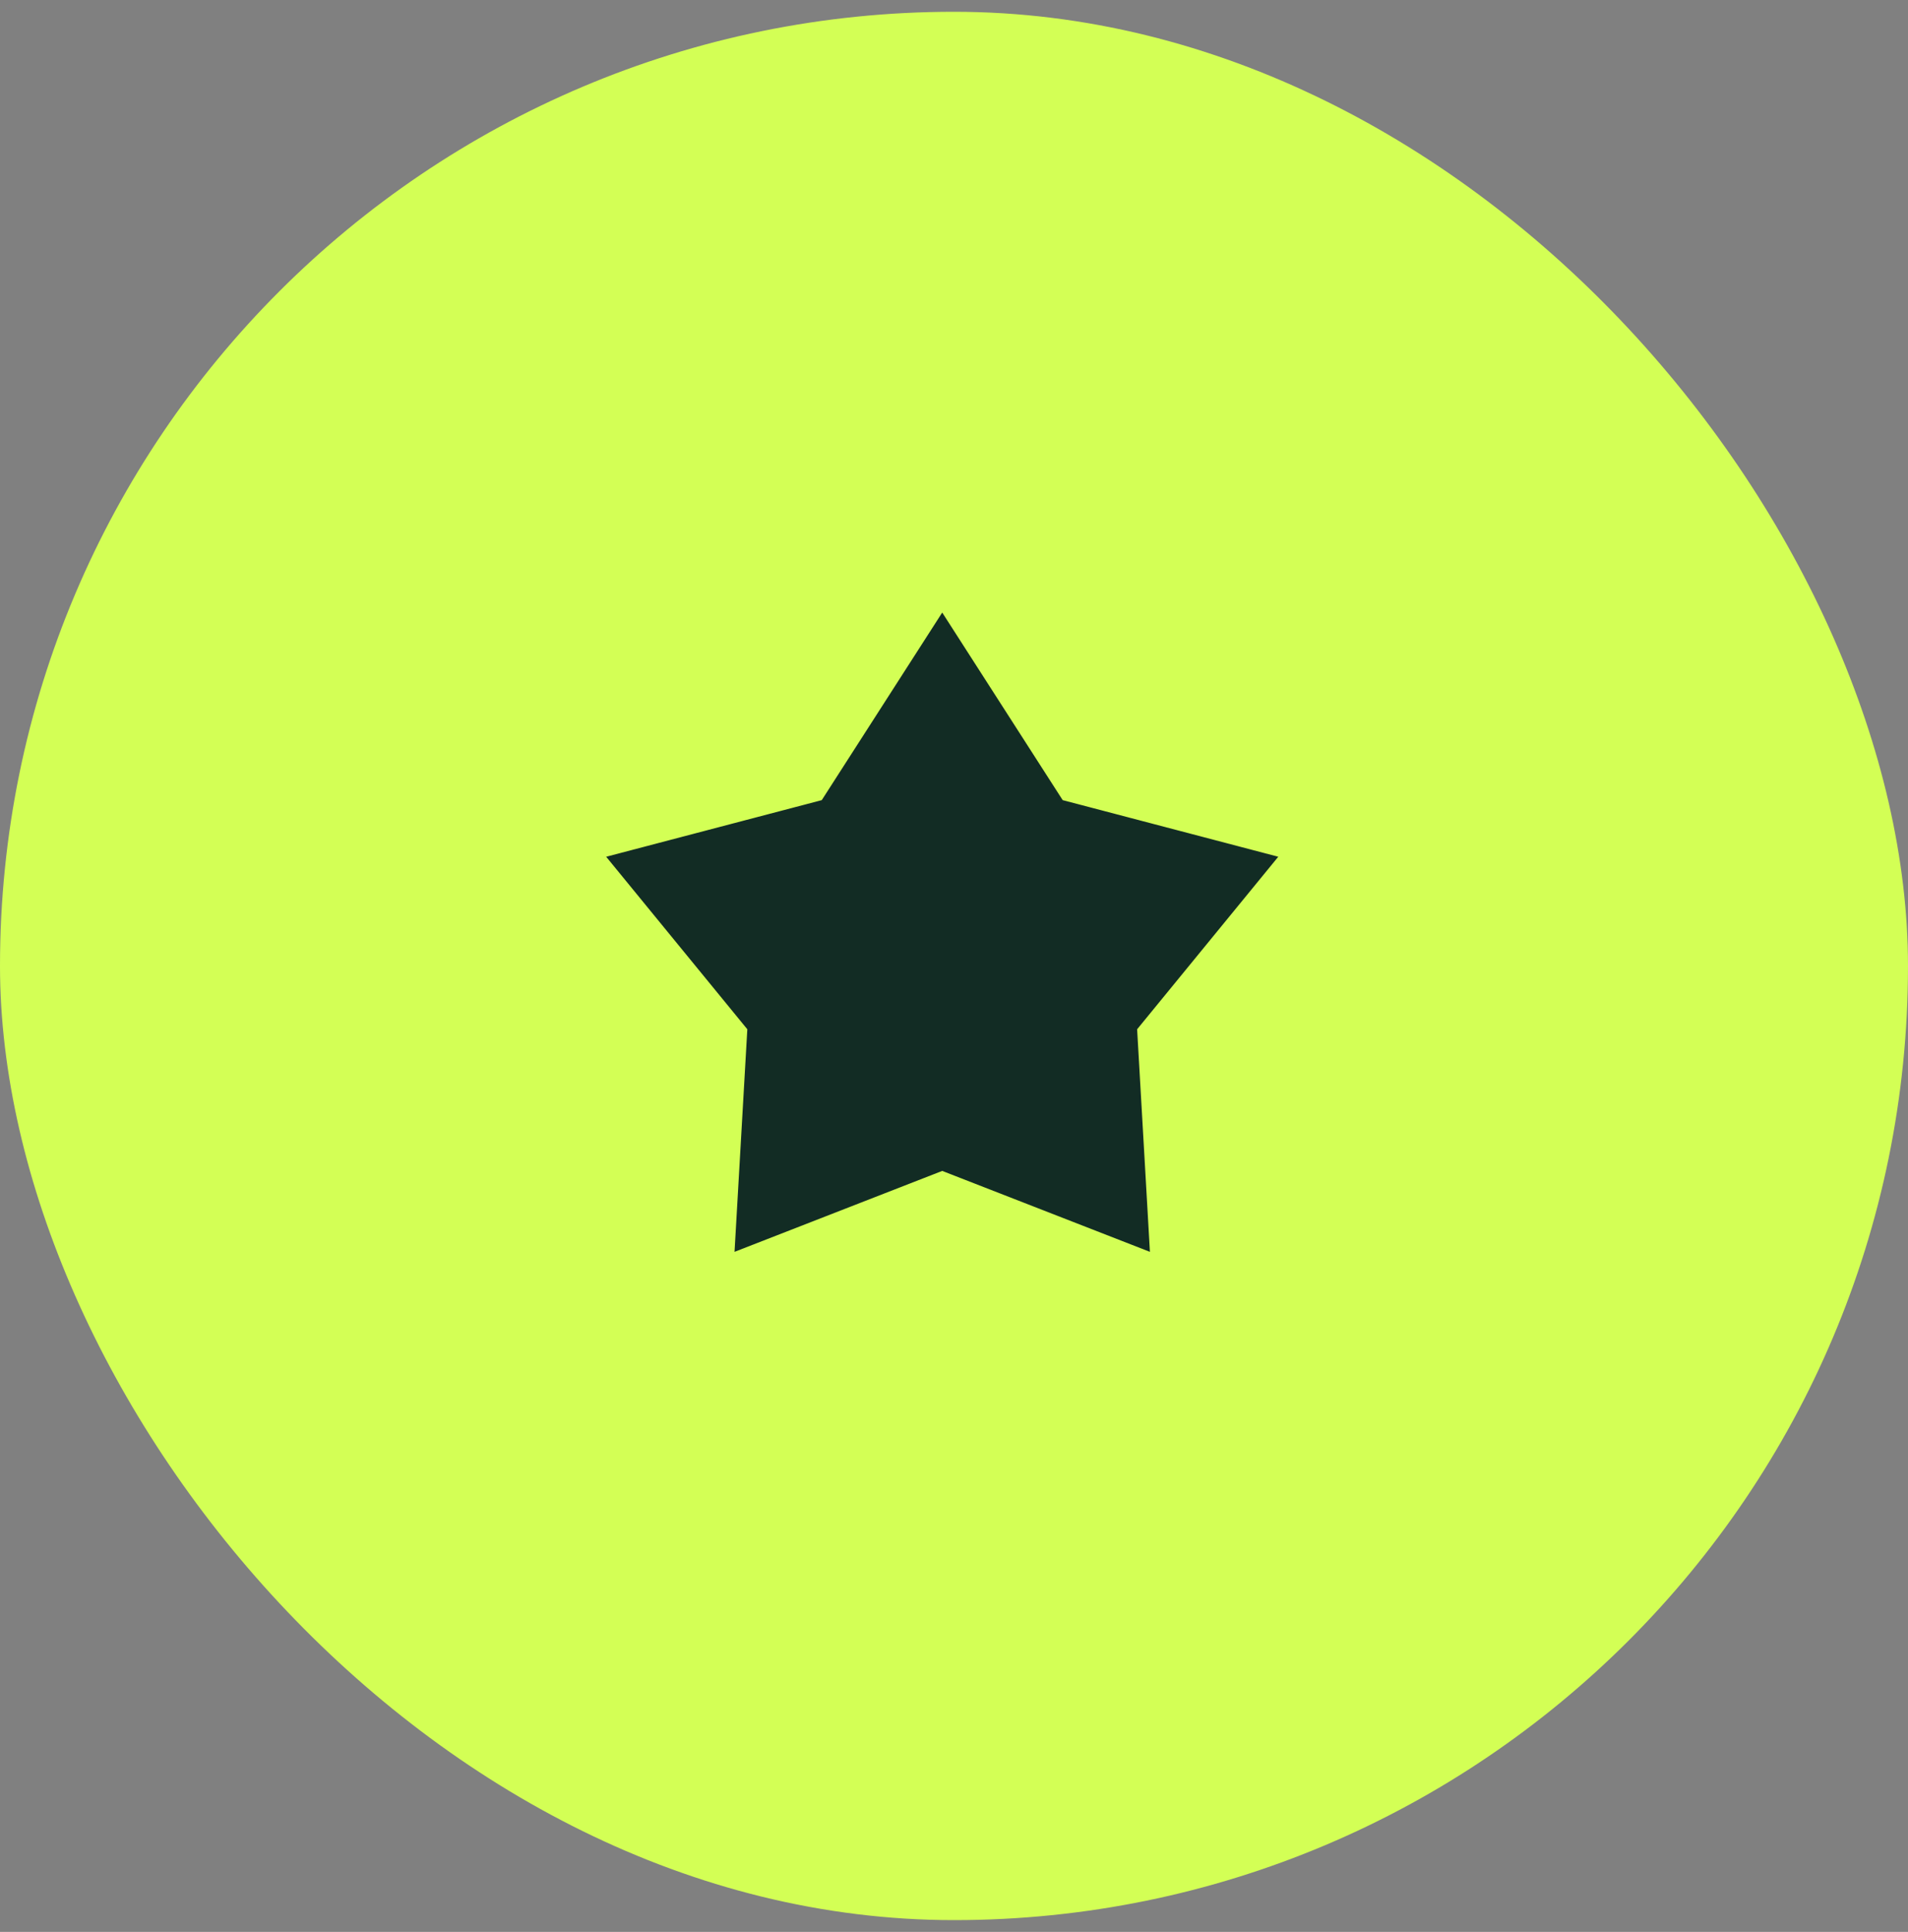 <svg width="81" height="82" viewBox="0 0 81 82" fill="none" xmlns="http://www.w3.org/2000/svg">
<rect x="0" y="0" width="81" height="82" fill="#808080" stroke="none"/>
<rect y="0.5" width="81" height="81" rx="40.5" fill="#D3FF55"/>
<path d="M40 26L45.114 33.962L54.266 36.365L48.274 43.688L48.817 53.135L40 49.7L31.183 53.135L31.726 43.688L25.734 36.365L34.886 33.962L40 26Z" fill="#122C24"/>
</svg>

